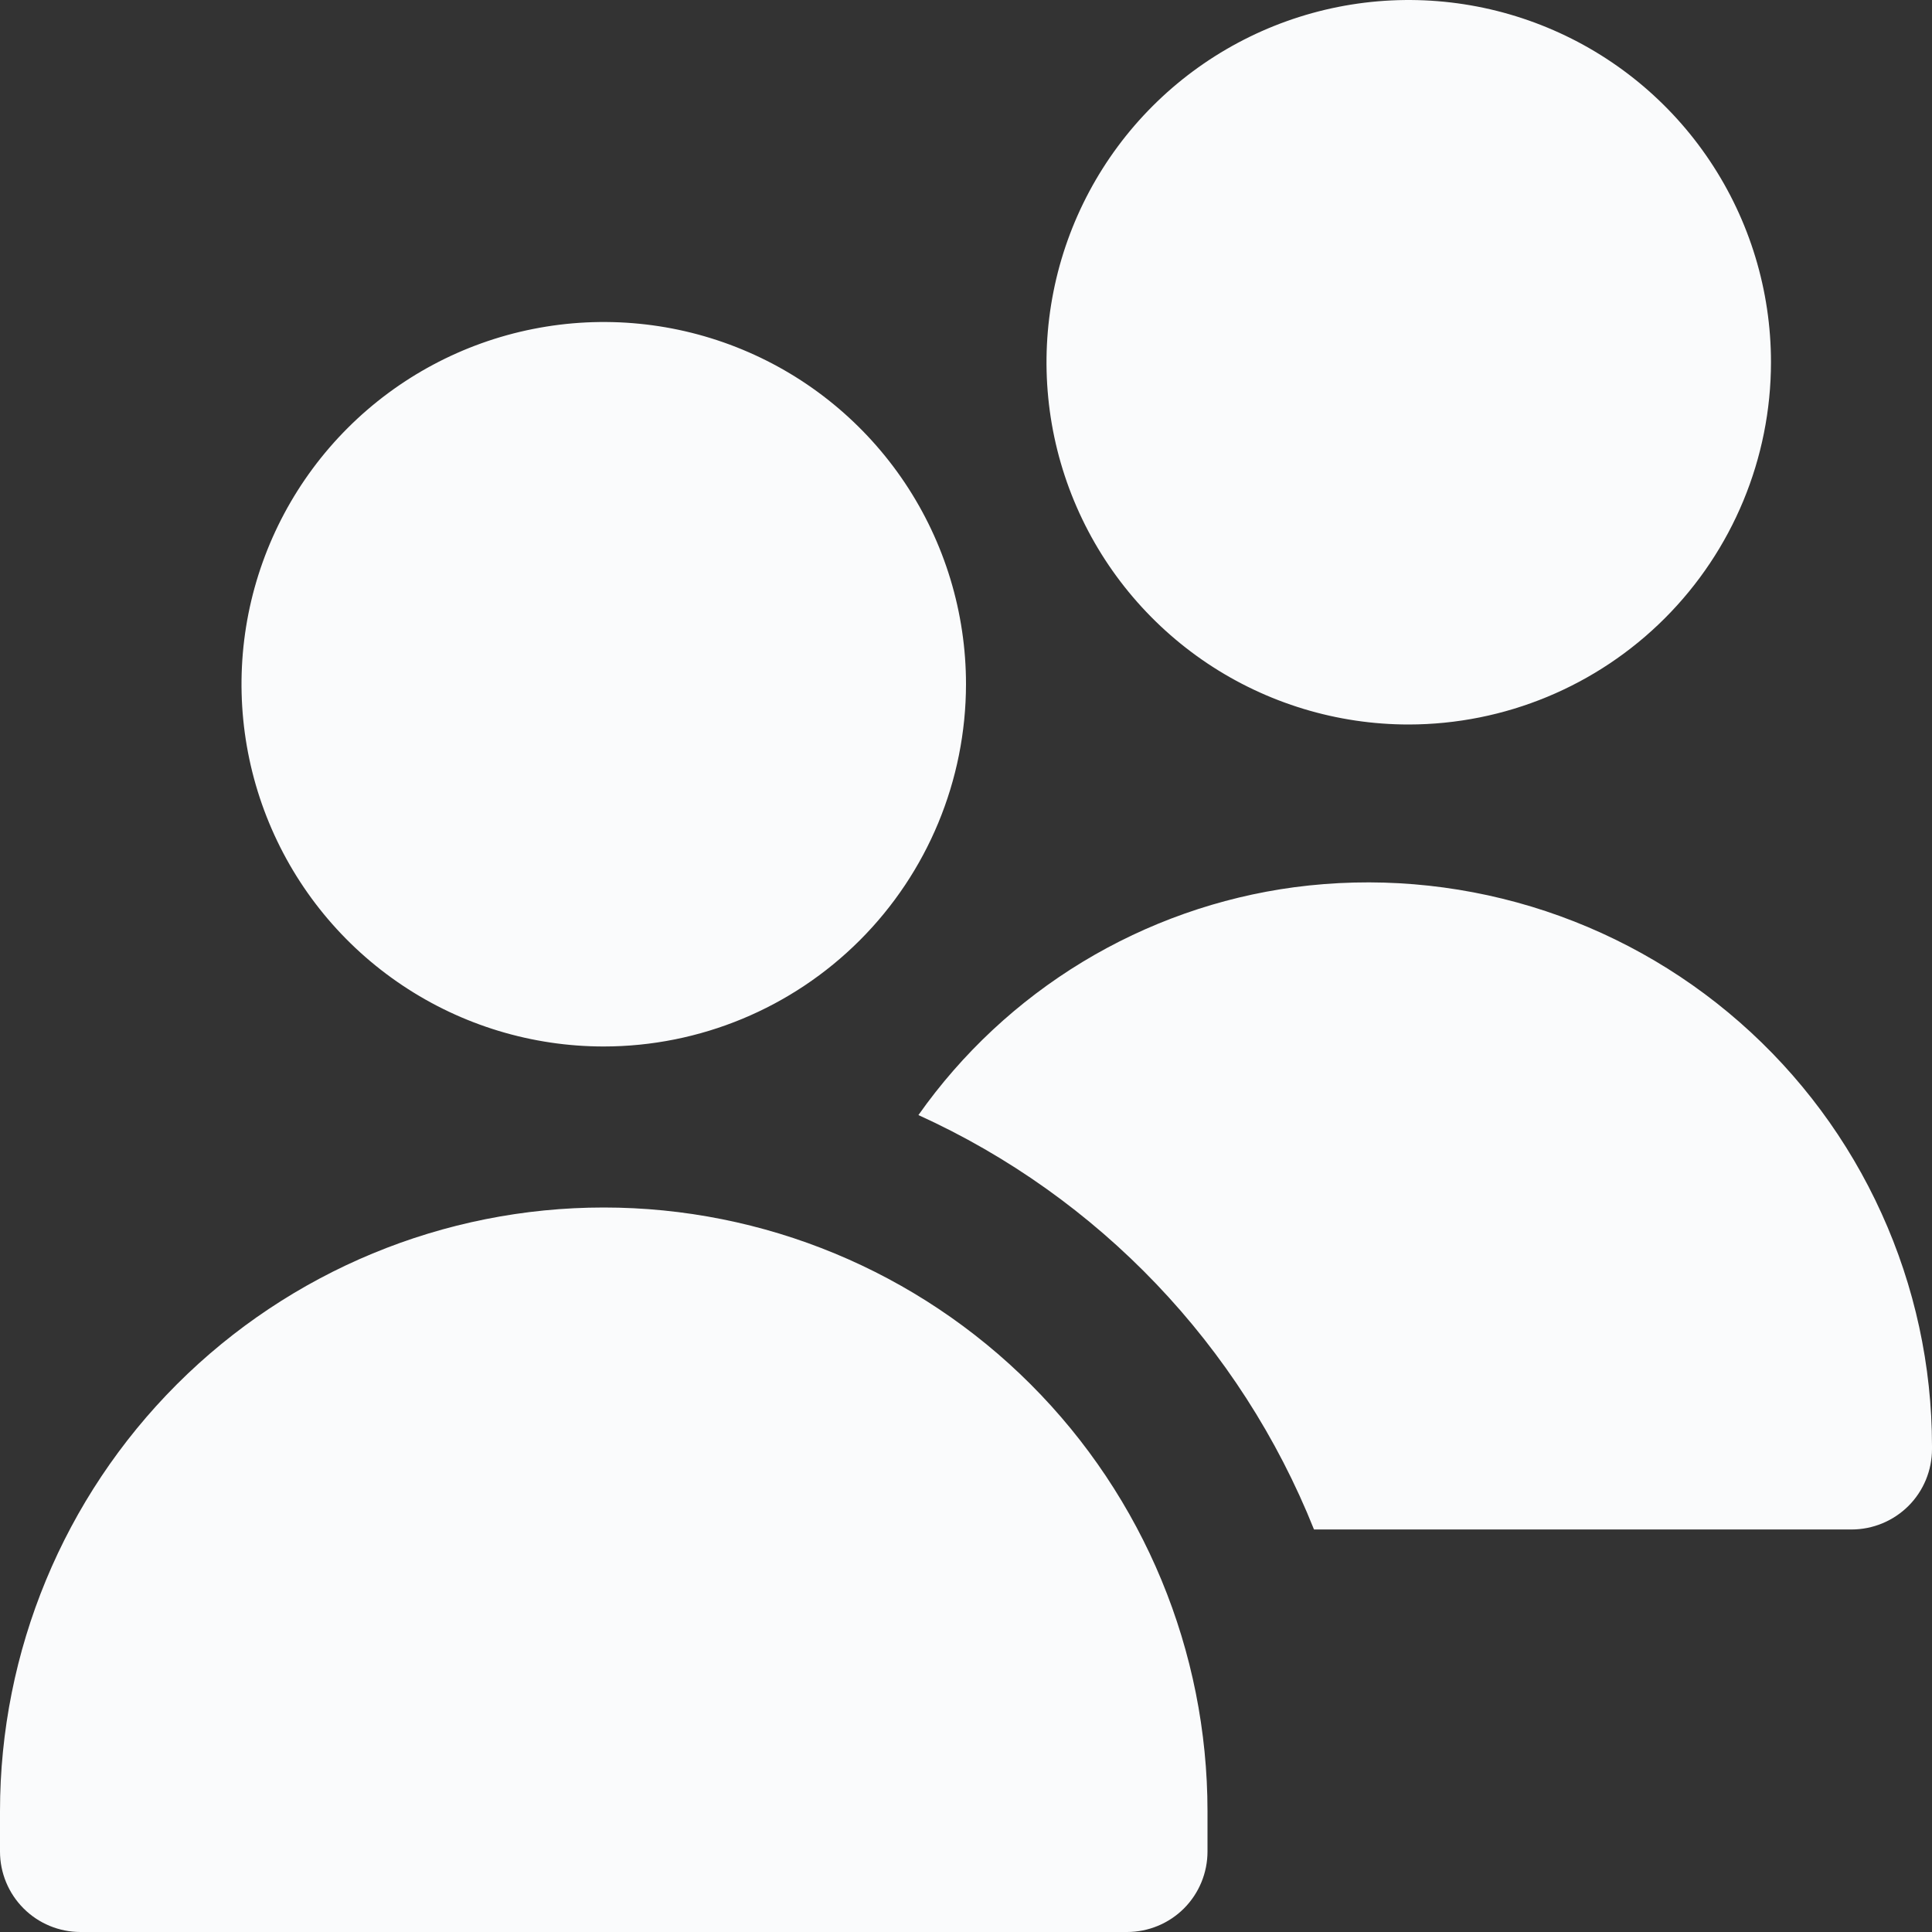 <svg width="32" height="32" viewBox="0 0 32 32" fill="none" xmlns="http://www.w3.org/2000/svg">
<rect x="0" y="0" width="32" height="32" fill="#333333" stroke="none"/>
<path d="M10 17.333C8.813 17.333 7.653 16.981 6.667 16.322C5.68 15.663 4.911 14.726 4.457 13.629C4.003 12.533 3.884 11.327 4.115 10.163C4.347 8.999 4.918 7.93 5.757 7.091C6.596 6.252 7.666 5.68 8.829 5.449C9.993 5.217 11.2 5.336 12.296 5.79C13.393 6.244 14.329 7.013 14.989 8C15.648 8.987 16 10.147 16 11.333C15.998 12.924 15.366 14.449 14.241 15.574C13.116 16.699 11.591 17.332 10 17.333ZM18.667 32H1.333C0.98 32 0.641 31.86 0.391 31.61C0.14 31.359 0 31.02 0 30.667V30C0 27.348 1.054 24.804 2.929 22.929C4.804 21.054 7.348 20 10 20C12.652 20 15.196 21.054 17.071 22.929C18.946 24.804 20 27.348 20 30V30.667C20 31.02 19.86 31.359 19.61 31.61C19.359 31.86 19.02 32 18.667 32ZM23.333 12C22.147 12 20.987 11.648 20 10.989C19.013 10.329 18.244 9.392 17.79 8.296C17.336 7.2 17.217 5.993 17.449 4.829C17.68 3.666 18.252 2.596 19.091 1.757C19.93 0.918 20.999 0.347 22.163 0.115C23.327 -0.116 24.533 0.003 25.629 0.457C26.726 0.911 27.663 1.68 28.322 2.667C28.981 3.653 29.333 4.813 29.333 6C29.332 7.591 28.699 9.116 27.574 10.241C26.449 11.366 24.924 11.998 23.333 12ZM21.439 14.695C20.197 14.861 19.003 15.283 17.931 15.932C16.86 16.582 15.934 17.445 15.212 18.469C18.2 19.826 20.547 22.286 21.764 25.333H30.667C31.02 25.333 31.359 25.193 31.61 24.943C31.86 24.693 32 24.354 32 24V23.949C31.999 22.62 31.714 21.307 31.164 20.097C30.615 18.886 29.814 17.807 28.814 16.931C27.815 16.055 26.64 15.403 25.368 15.017C24.096 14.632 22.756 14.521 21.439 14.695Z" fill="#FAFBFC"/>
</svg>
